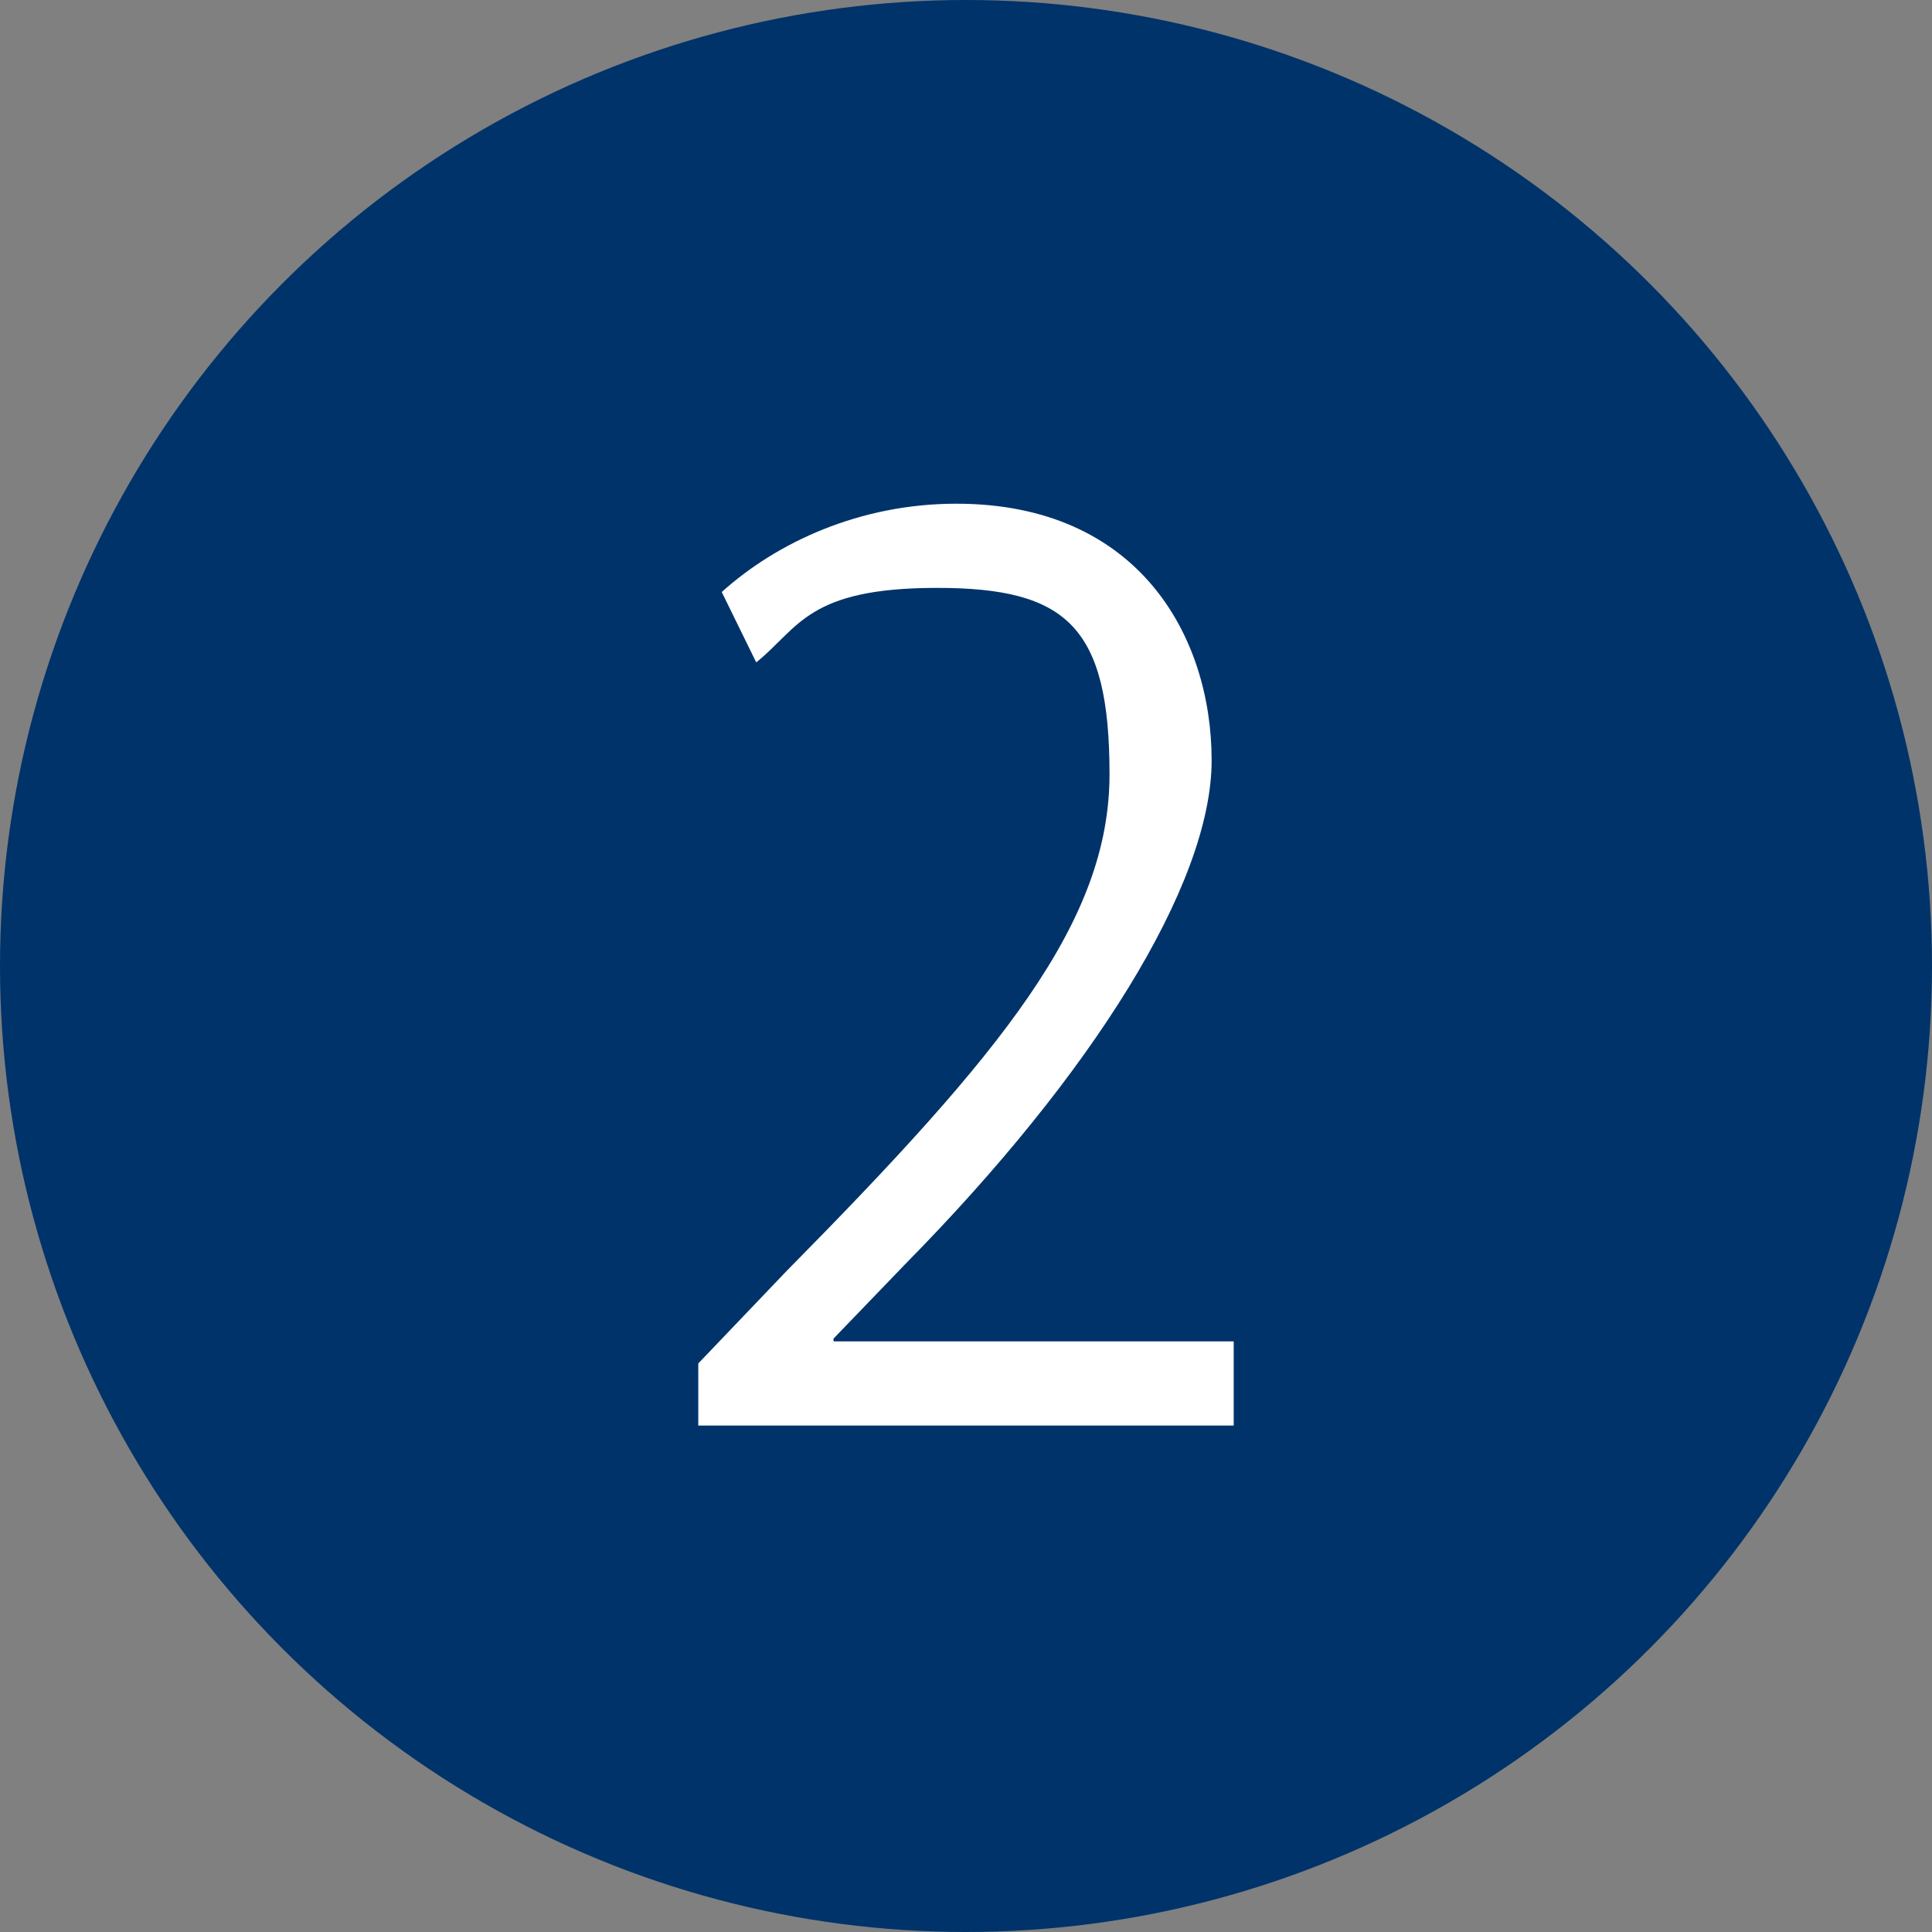 <?xml version="1.0" encoding="UTF-8"?>
<svg id="_レイヤー_2" xmlns="http://www.w3.org/2000/svg" version="1.1" viewBox="0 0 140 140">
  <rect x="0" y="0" width="140" height="140" fill="#808080" stroke="none"/>
  <!-- Generator: Adobe Illustrator 29.0.0, SVG Export Plug-In . SVG Version: 2.1.0 Build 186)  -->
  <defs>
    <style>
      .st0 {
        fill: #fff;
      }

      .st1 {
        fill: #00336a;
      }
    </style>
  </defs>
  <g id="_レイヤー_2-2">
    <g>
      <circle class="st1" cx="70" cy="70" r="70"/>
      <path class="st0" d="M89.4,103.3h-38.8v-4.5l6.4-6.7c15.6-15.8,23.4-25.3,23.4-36s-3.1-13.5-12.5-13.5-10,2.9-13.1,5.4l-2.5-5.1c4-3.6,10-6.4,17-6.4,13.2,0,18.5,9.6,18.5,18.6s-8.7,22.8-22.2,36.5l-5.2,5.4v.2h29v5.9h0Z"/>
    </g>
  </g>
</svg>